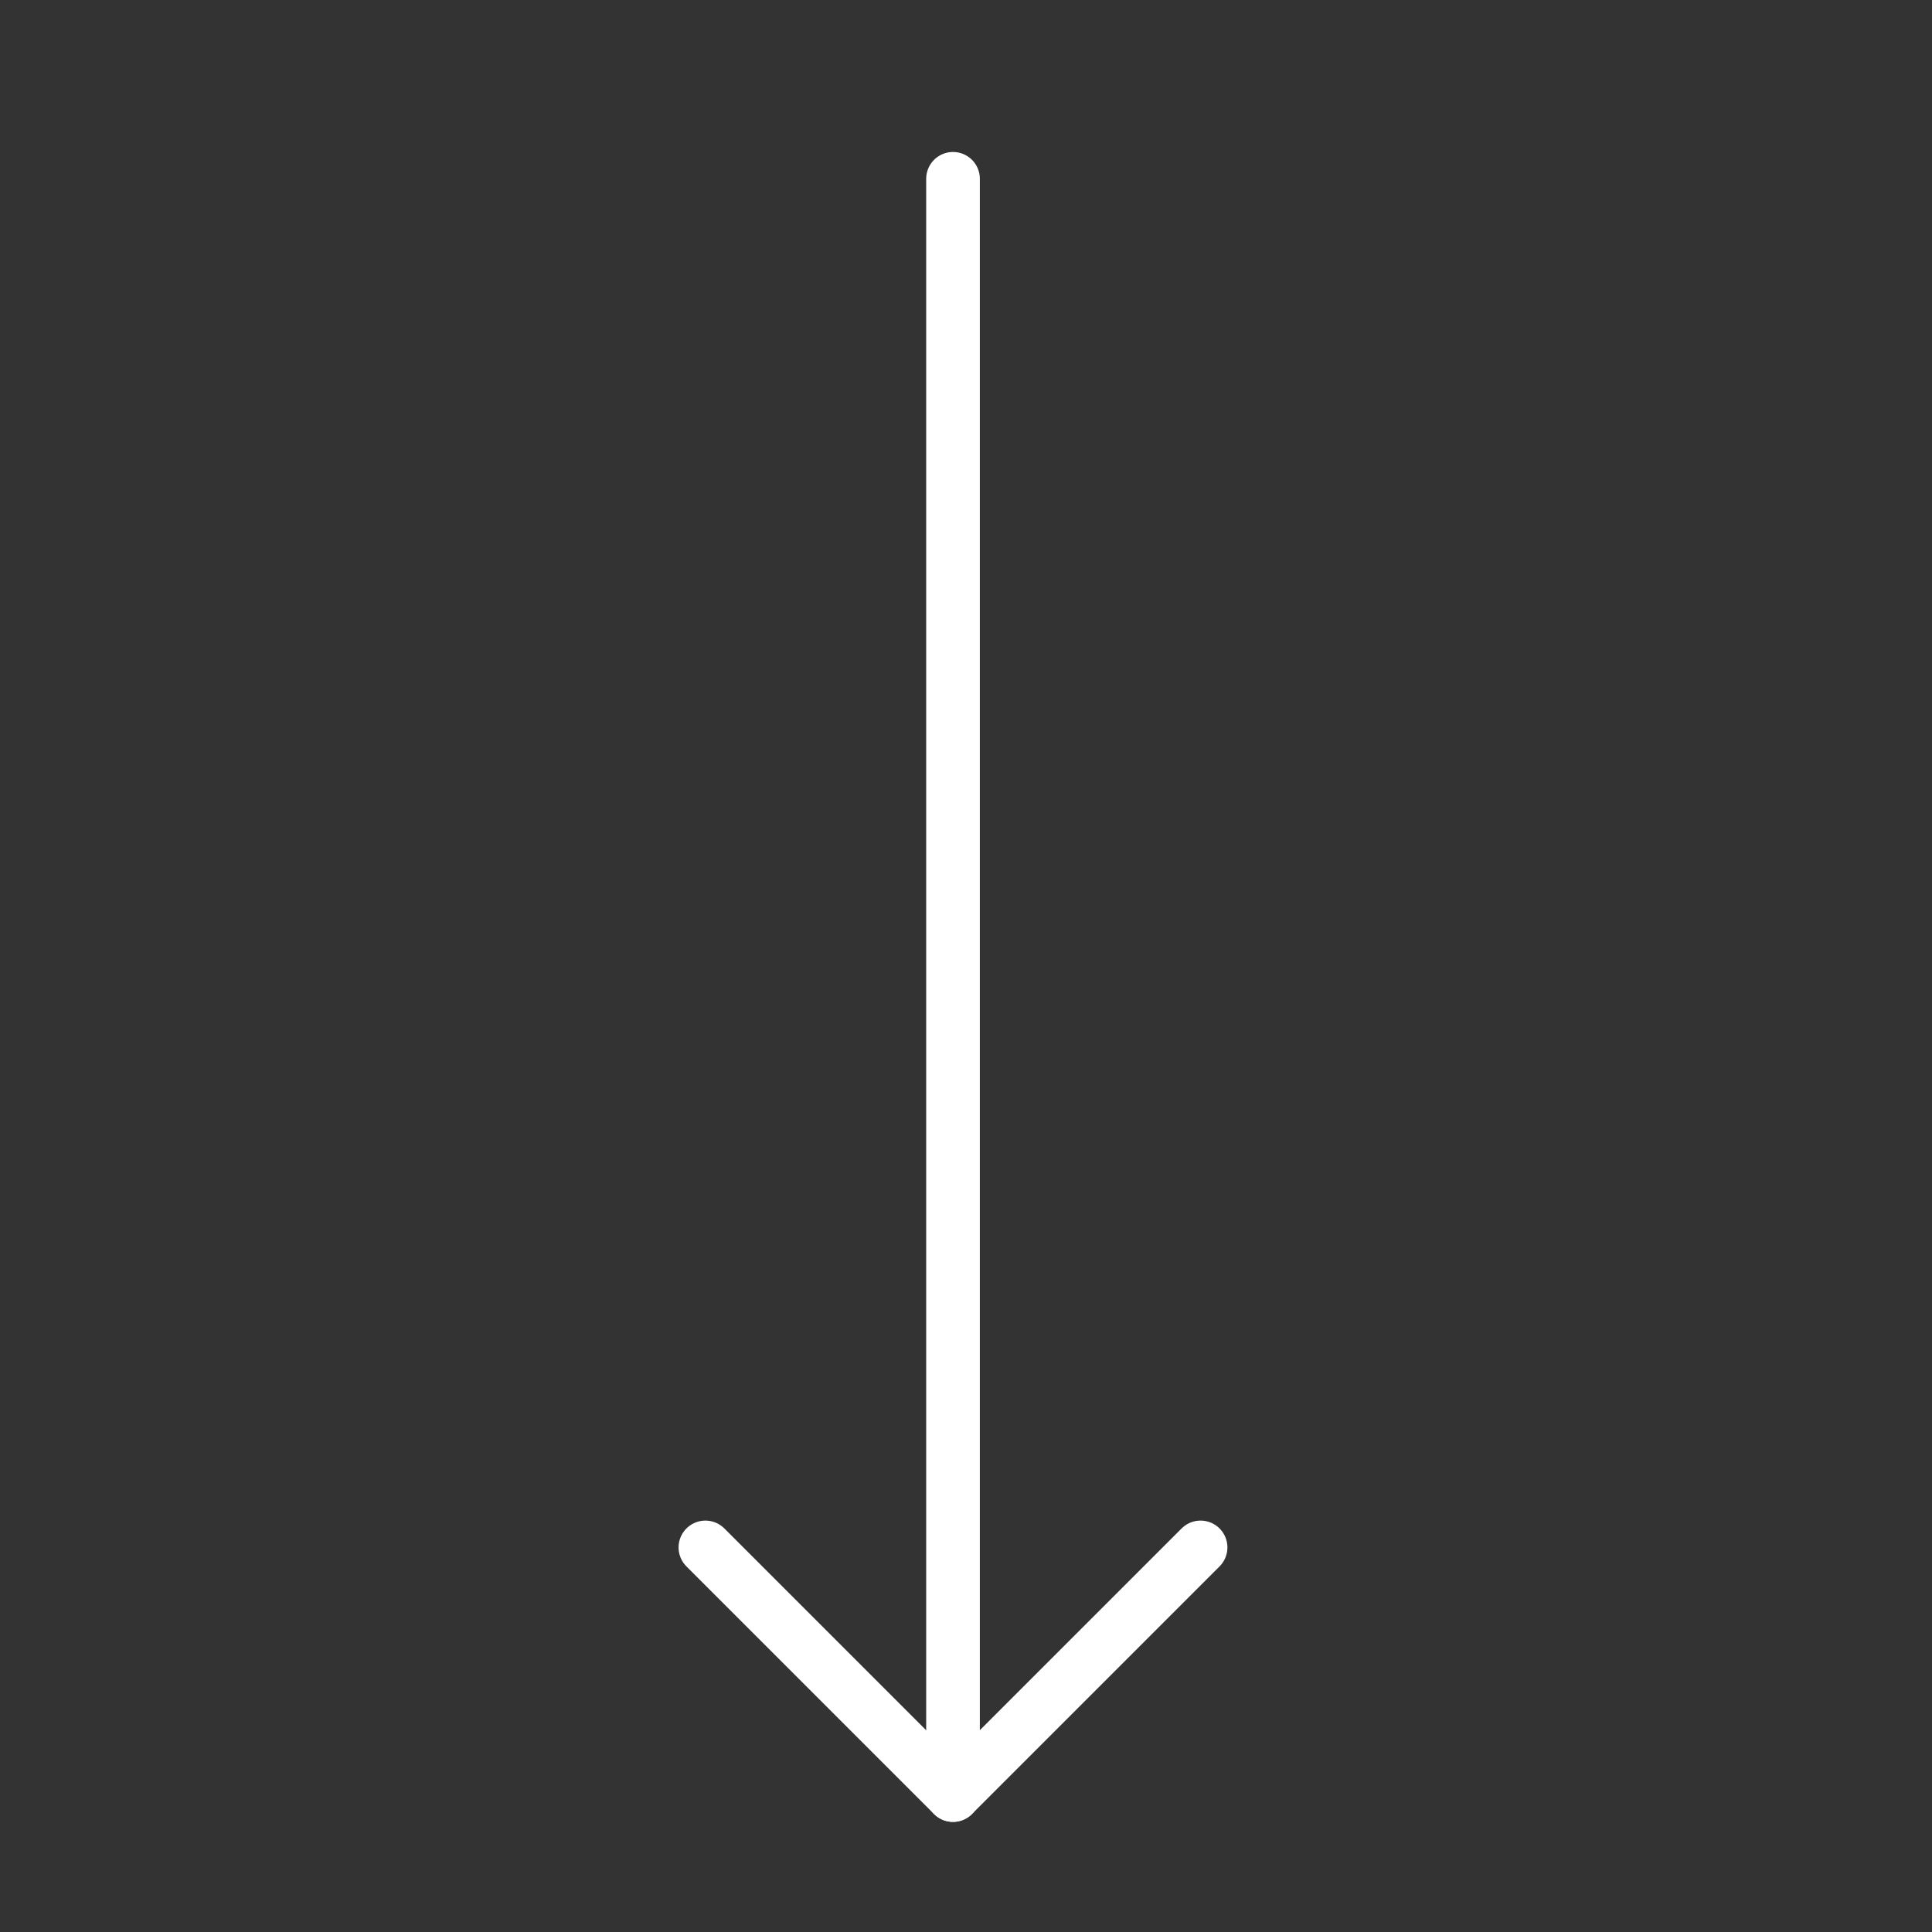<svg xmlns="http://www.w3.org/2000/svg" width="36" height="36" viewBox="0 0 36 36"><rect x="0" y="0" width="36" height="36" fill="#333333" stroke="none"/><g transform="translate(1019 821) rotate(180)"><g transform="translate(983 785)"><g transform="translate(211.166 838.168) rotate(180)"><line y2="29.168" transform="translate(192.924 805.5)" fill="none" stroke="#fff" stroke-linecap="round" stroke-width="1"/><g transform="translate(188.31 831.002)"><line x1="6.525" transform="translate(9.227 0) rotate(135)" fill="none" stroke="#fff" stroke-linecap="round" stroke-width="1"/><line y2="6.525" transform="translate(4.614 4.614) rotate(135)" fill="none" stroke="#fff" stroke-linecap="round" stroke-width="1"/></g></g><g fill="none" stroke="#fff" stroke-width="1" opacity="0"><circle cx="18" cy="18" r="18" stroke="none"/><circle cx="18" cy="18" r="17.5" fill="none"/></g></g></g></svg>